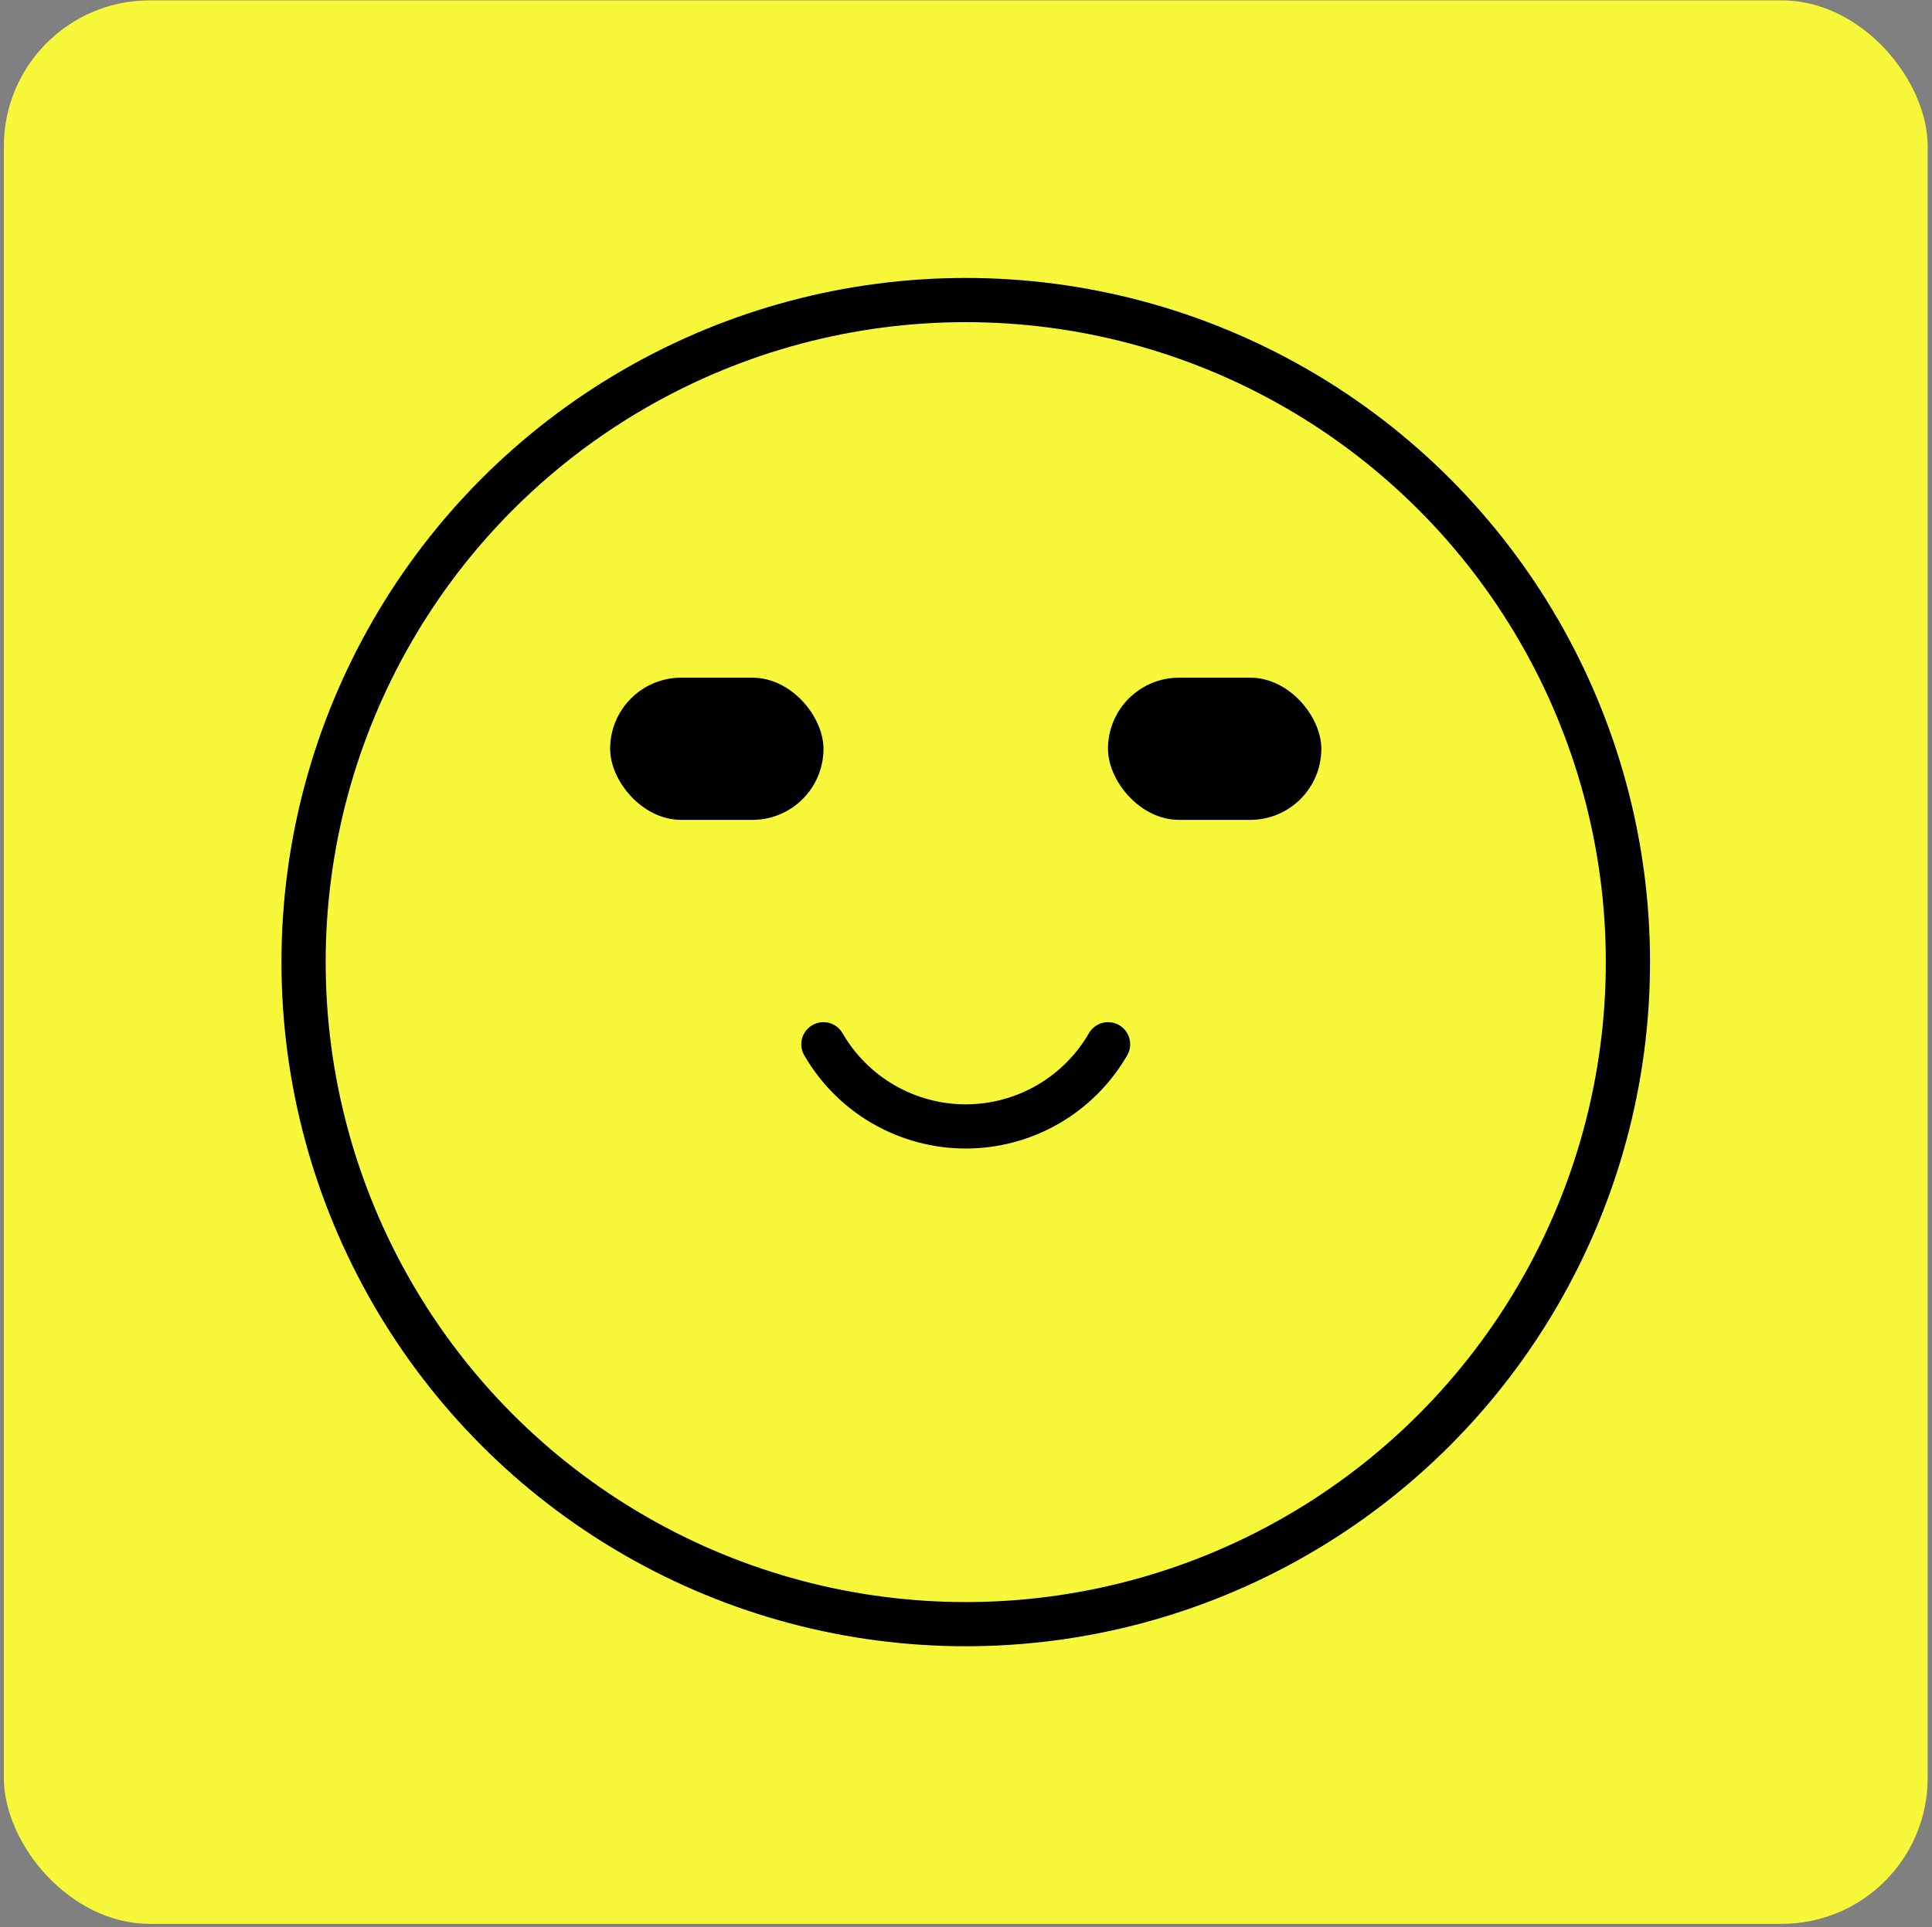 <?xml version="1.0" encoding="UTF-8"?> <svg xmlns="http://www.w3.org/2000/svg" width="437" height="436" viewBox="0 0 437 436" fill="none"><rect x="0" y="0" width="437" height="436" fill="#808080" stroke="none"/><rect x="0.871" y="0.086" width="435.148" height="435.148" rx="33" fill="#F8F83A"></rect><circle cx="218.443" cy="217.66" r="149.779" stroke="black" stroke-width="10" stroke-linecap="round"></circle><path d="M186.246 236.248C189.509 241.899 194.201 246.592 199.852 249.854C205.503 253.117 211.914 254.835 218.439 254.835C224.964 254.835 231.374 253.117 237.025 249.854C242.676 246.592 247.369 241.899 250.632 236.248" stroke="black" stroke-width="10" stroke-linecap="round"></path><rect x="138.004" y="153.312" width="48.26" height="32.173" rx="16.087" fill="black"></rect><rect x="250.613" y="153.312" width="48.26" height="32.173" rx="16.087" fill="black"></rect></svg> 